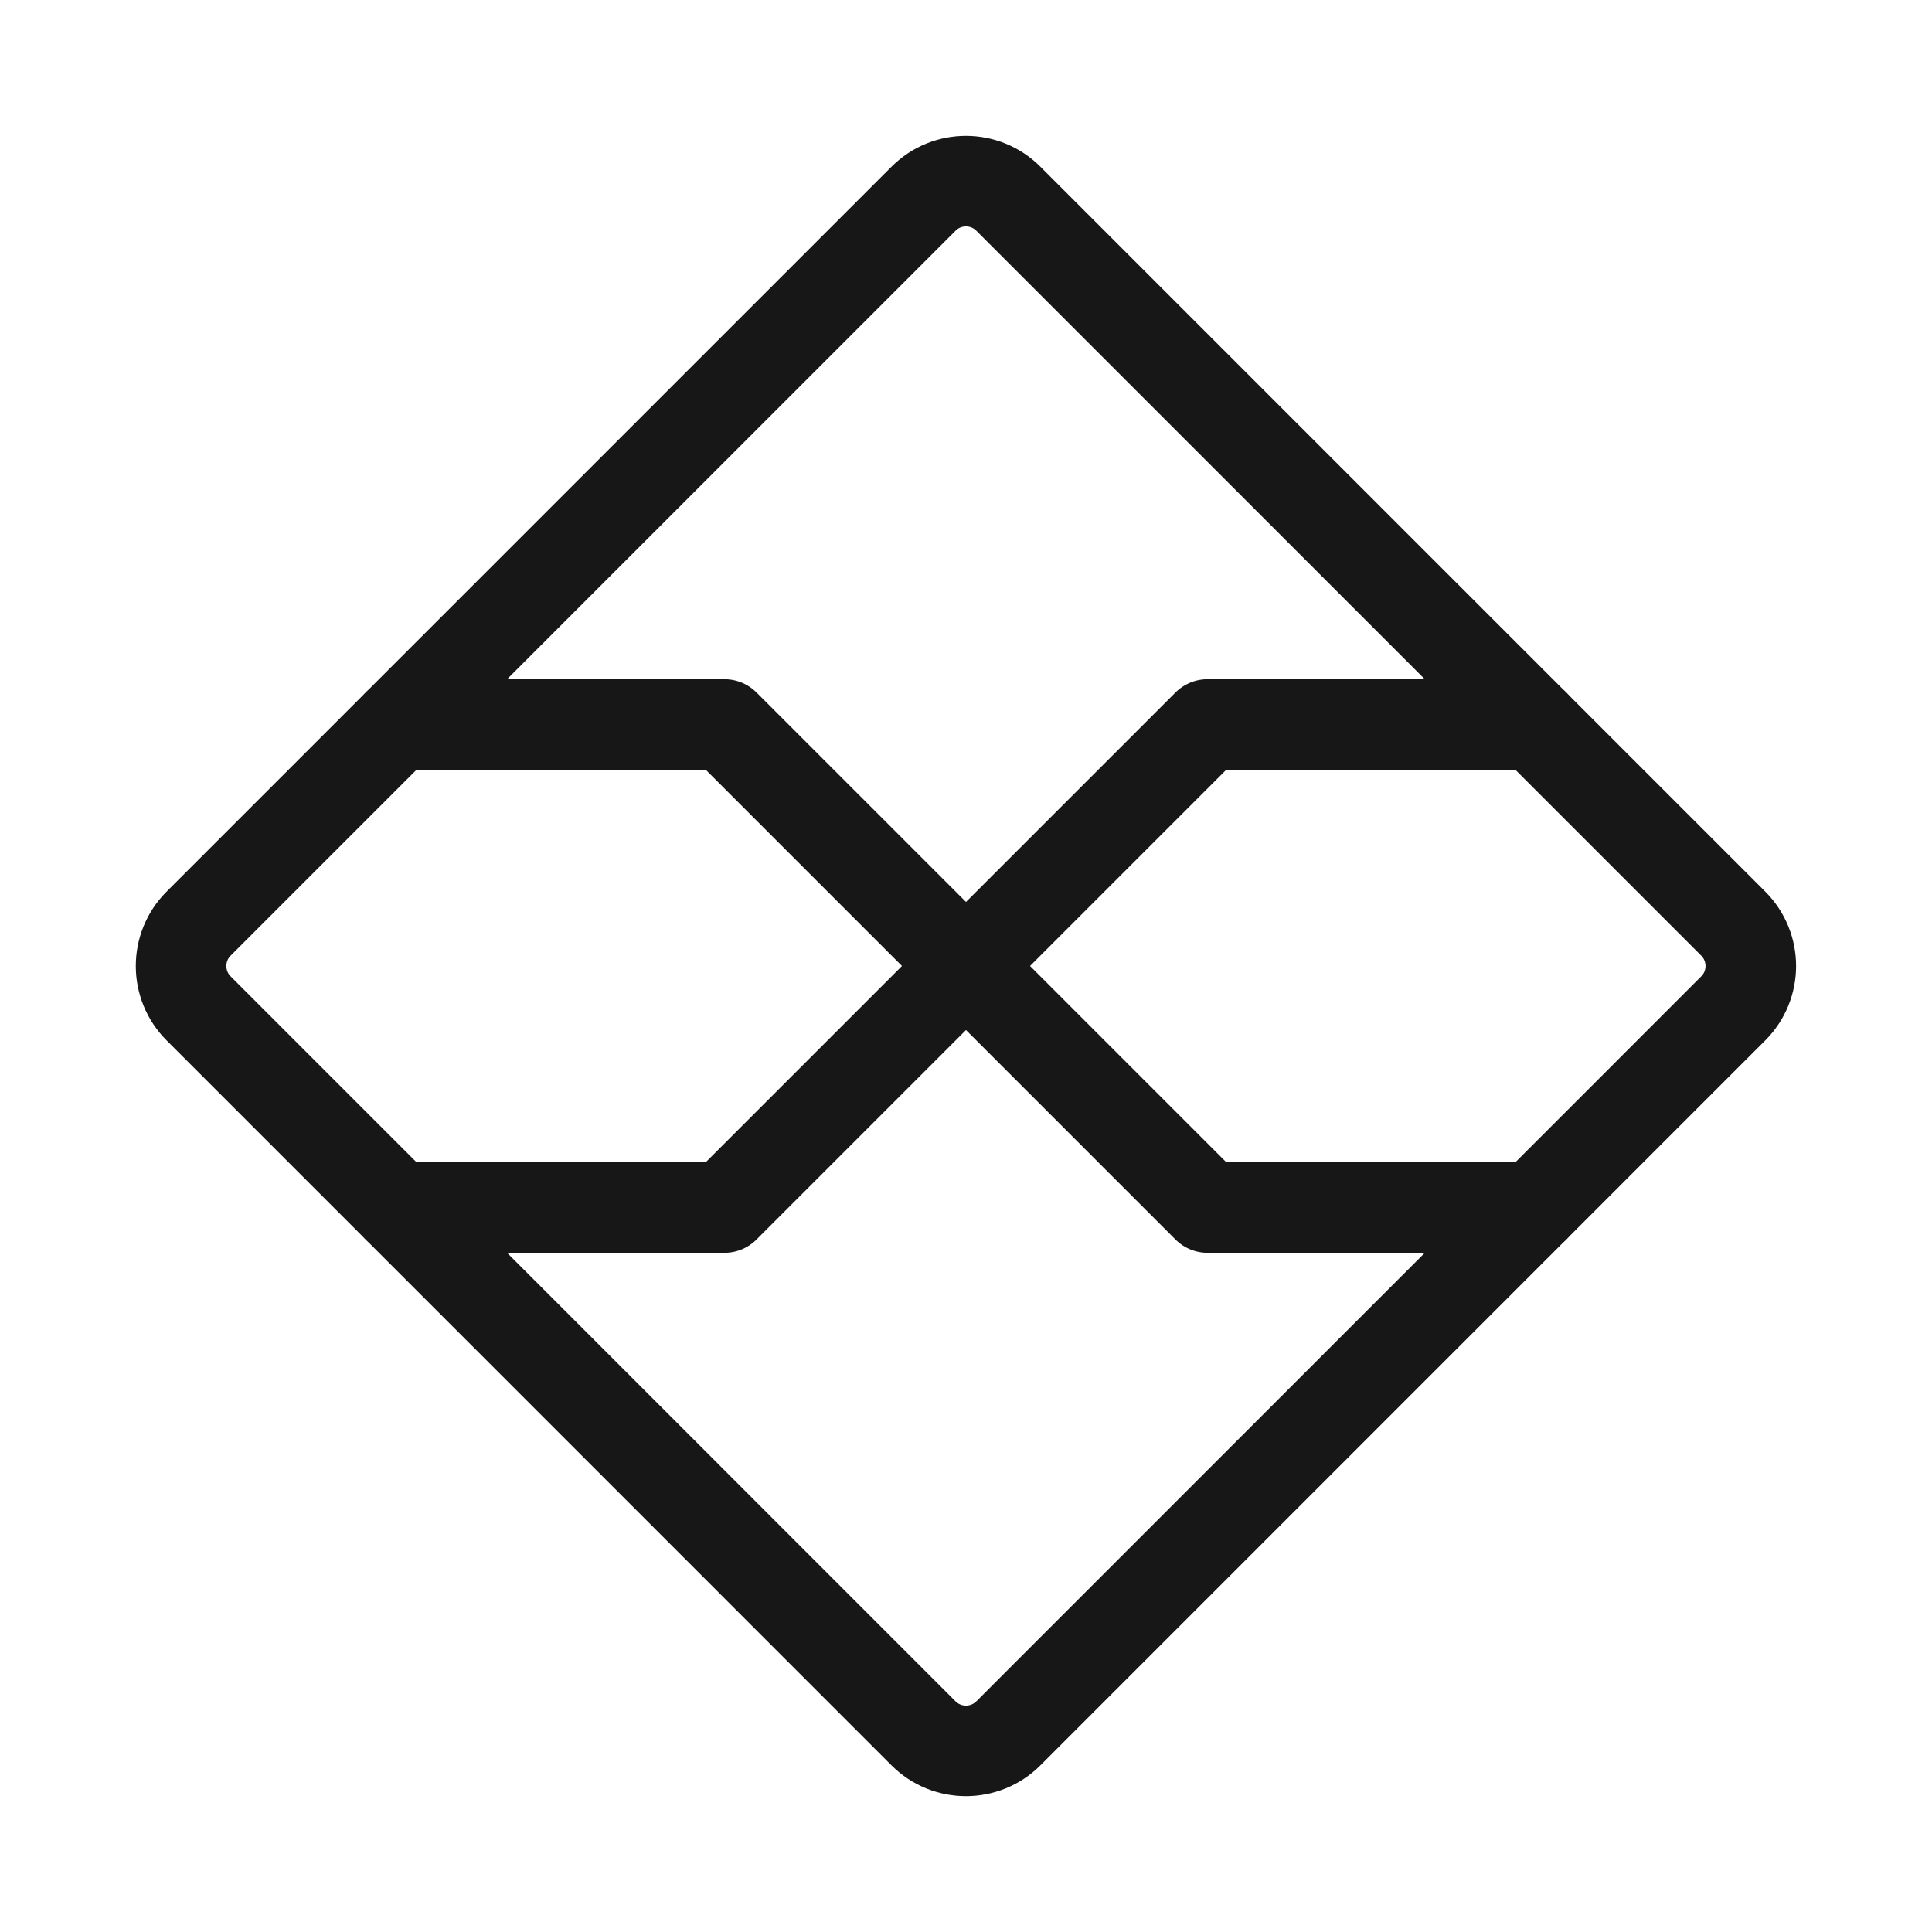<svg xmlns="http://www.w3.org/2000/svg" fill="none" viewBox="0 0 32 32" height="32" width="32">
<path stroke-linejoin="round" stroke-linecap="round" stroke-width="1.5" stroke="#171717" d="M15.296 3.292L3.291 15.297C2.902 15.685 2.902 16.315 3.291 16.703L15.296 28.709C15.684 29.097 16.314 29.097 16.702 28.709L28.707 16.703C29.096 16.315 29.096 15.685 28.707 15.297L16.702 3.292C16.314 2.903 15.684 2.903 15.296 3.292Z"></path>
<path stroke-linejoin="round" stroke-linecap="round" stroke-width="1.5" stroke="#171717" d="M6.589 12H12L20 20H25.411"></path>
<path stroke-linejoin="round" stroke-linecap="round" stroke-width="1.5" stroke="#171717" d="M25.411 12H20L12 20H6.589"></path>
</svg>
